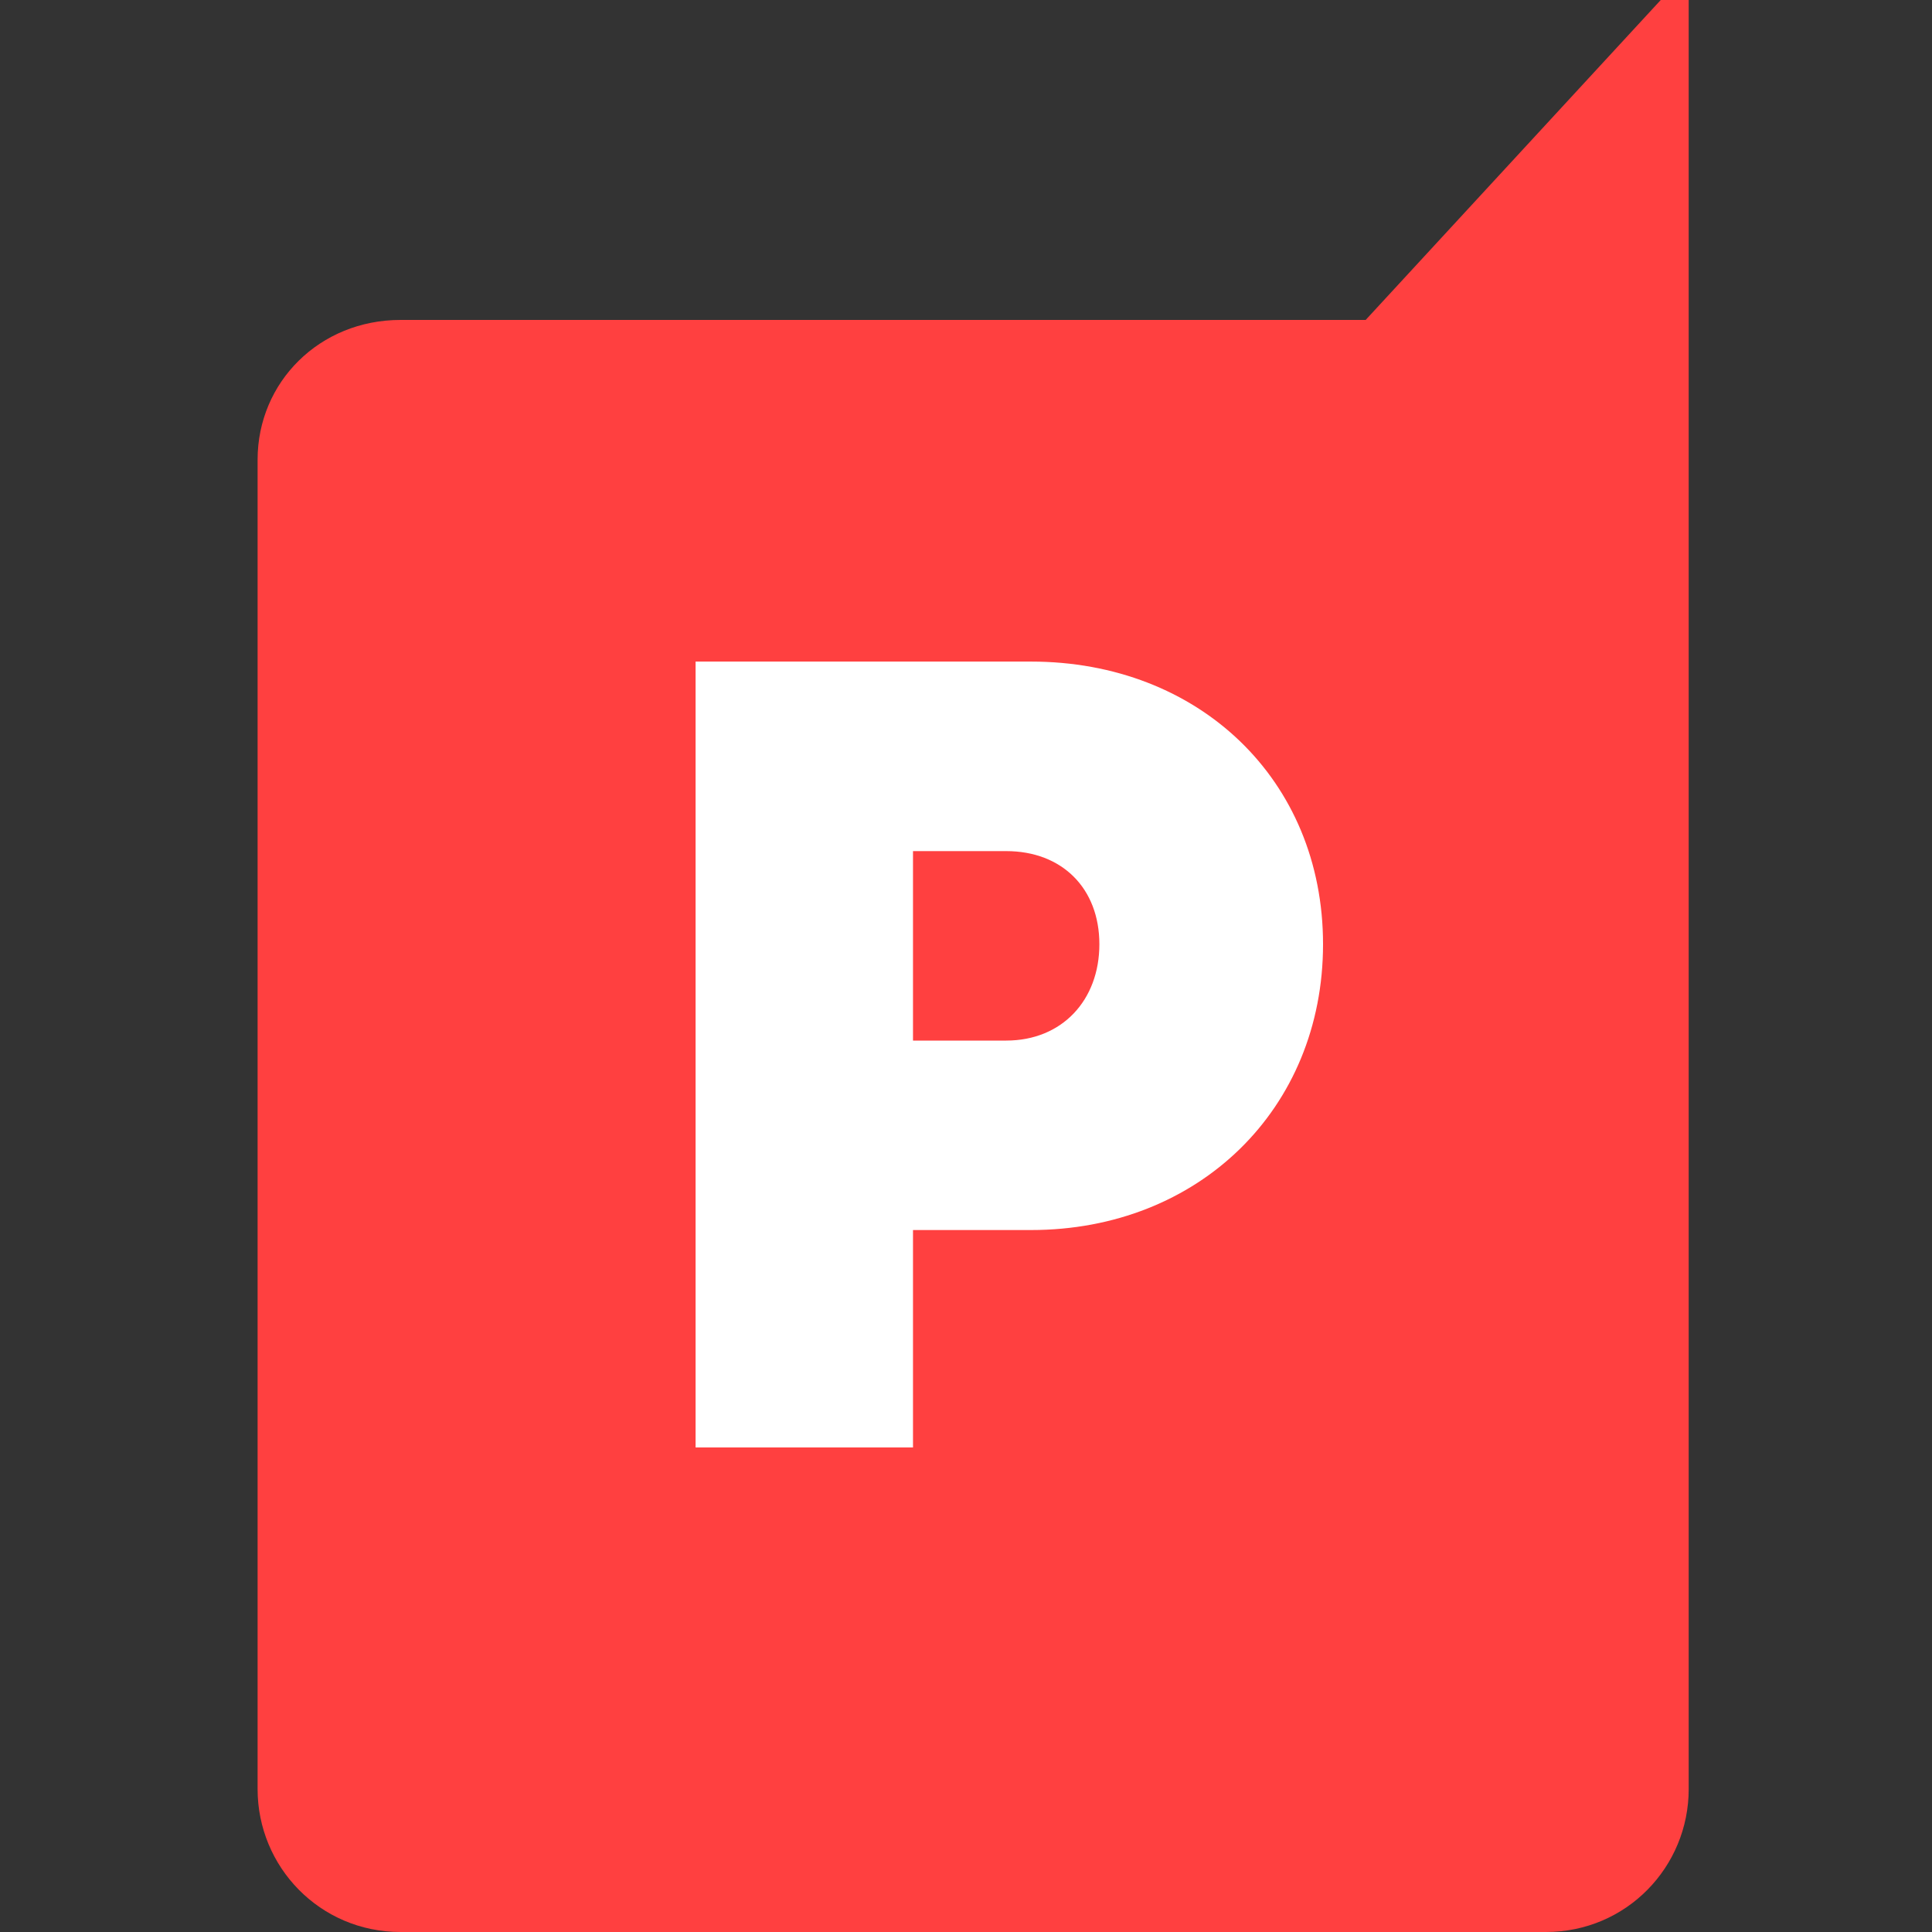 <svg width="30" height="30" viewBox="0 0 30 30" fill="none" xmlns="http://www.w3.org/2000/svg">
<rect x="0" y="0" width="30" height="30" fill="#333333" stroke="none"/>
<path d="M26.222 0V27.781C26.222 28.987 25.258 30 24.004 30H6.219C4.965 30 4 28.987 4 27.781V7.138C4 5.932 4.965 4.968 6.219 4.968H21.206L25.788 0H26.222Z" fill="#FF4040"/>
<path d="M20.544 14.662C20.544 17.219 18.614 19.1 16.01 19.1H14.177V22.476H10.801V10.273H16.01C18.614 10.273 20.544 12.106 20.544 14.662ZM17.071 14.662C17.071 13.794 16.492 13.216 15.624 13.216H14.177V16.158H15.624C16.492 16.158 17.071 15.531 17.071 14.662Z" fill="white"/>
</svg>
